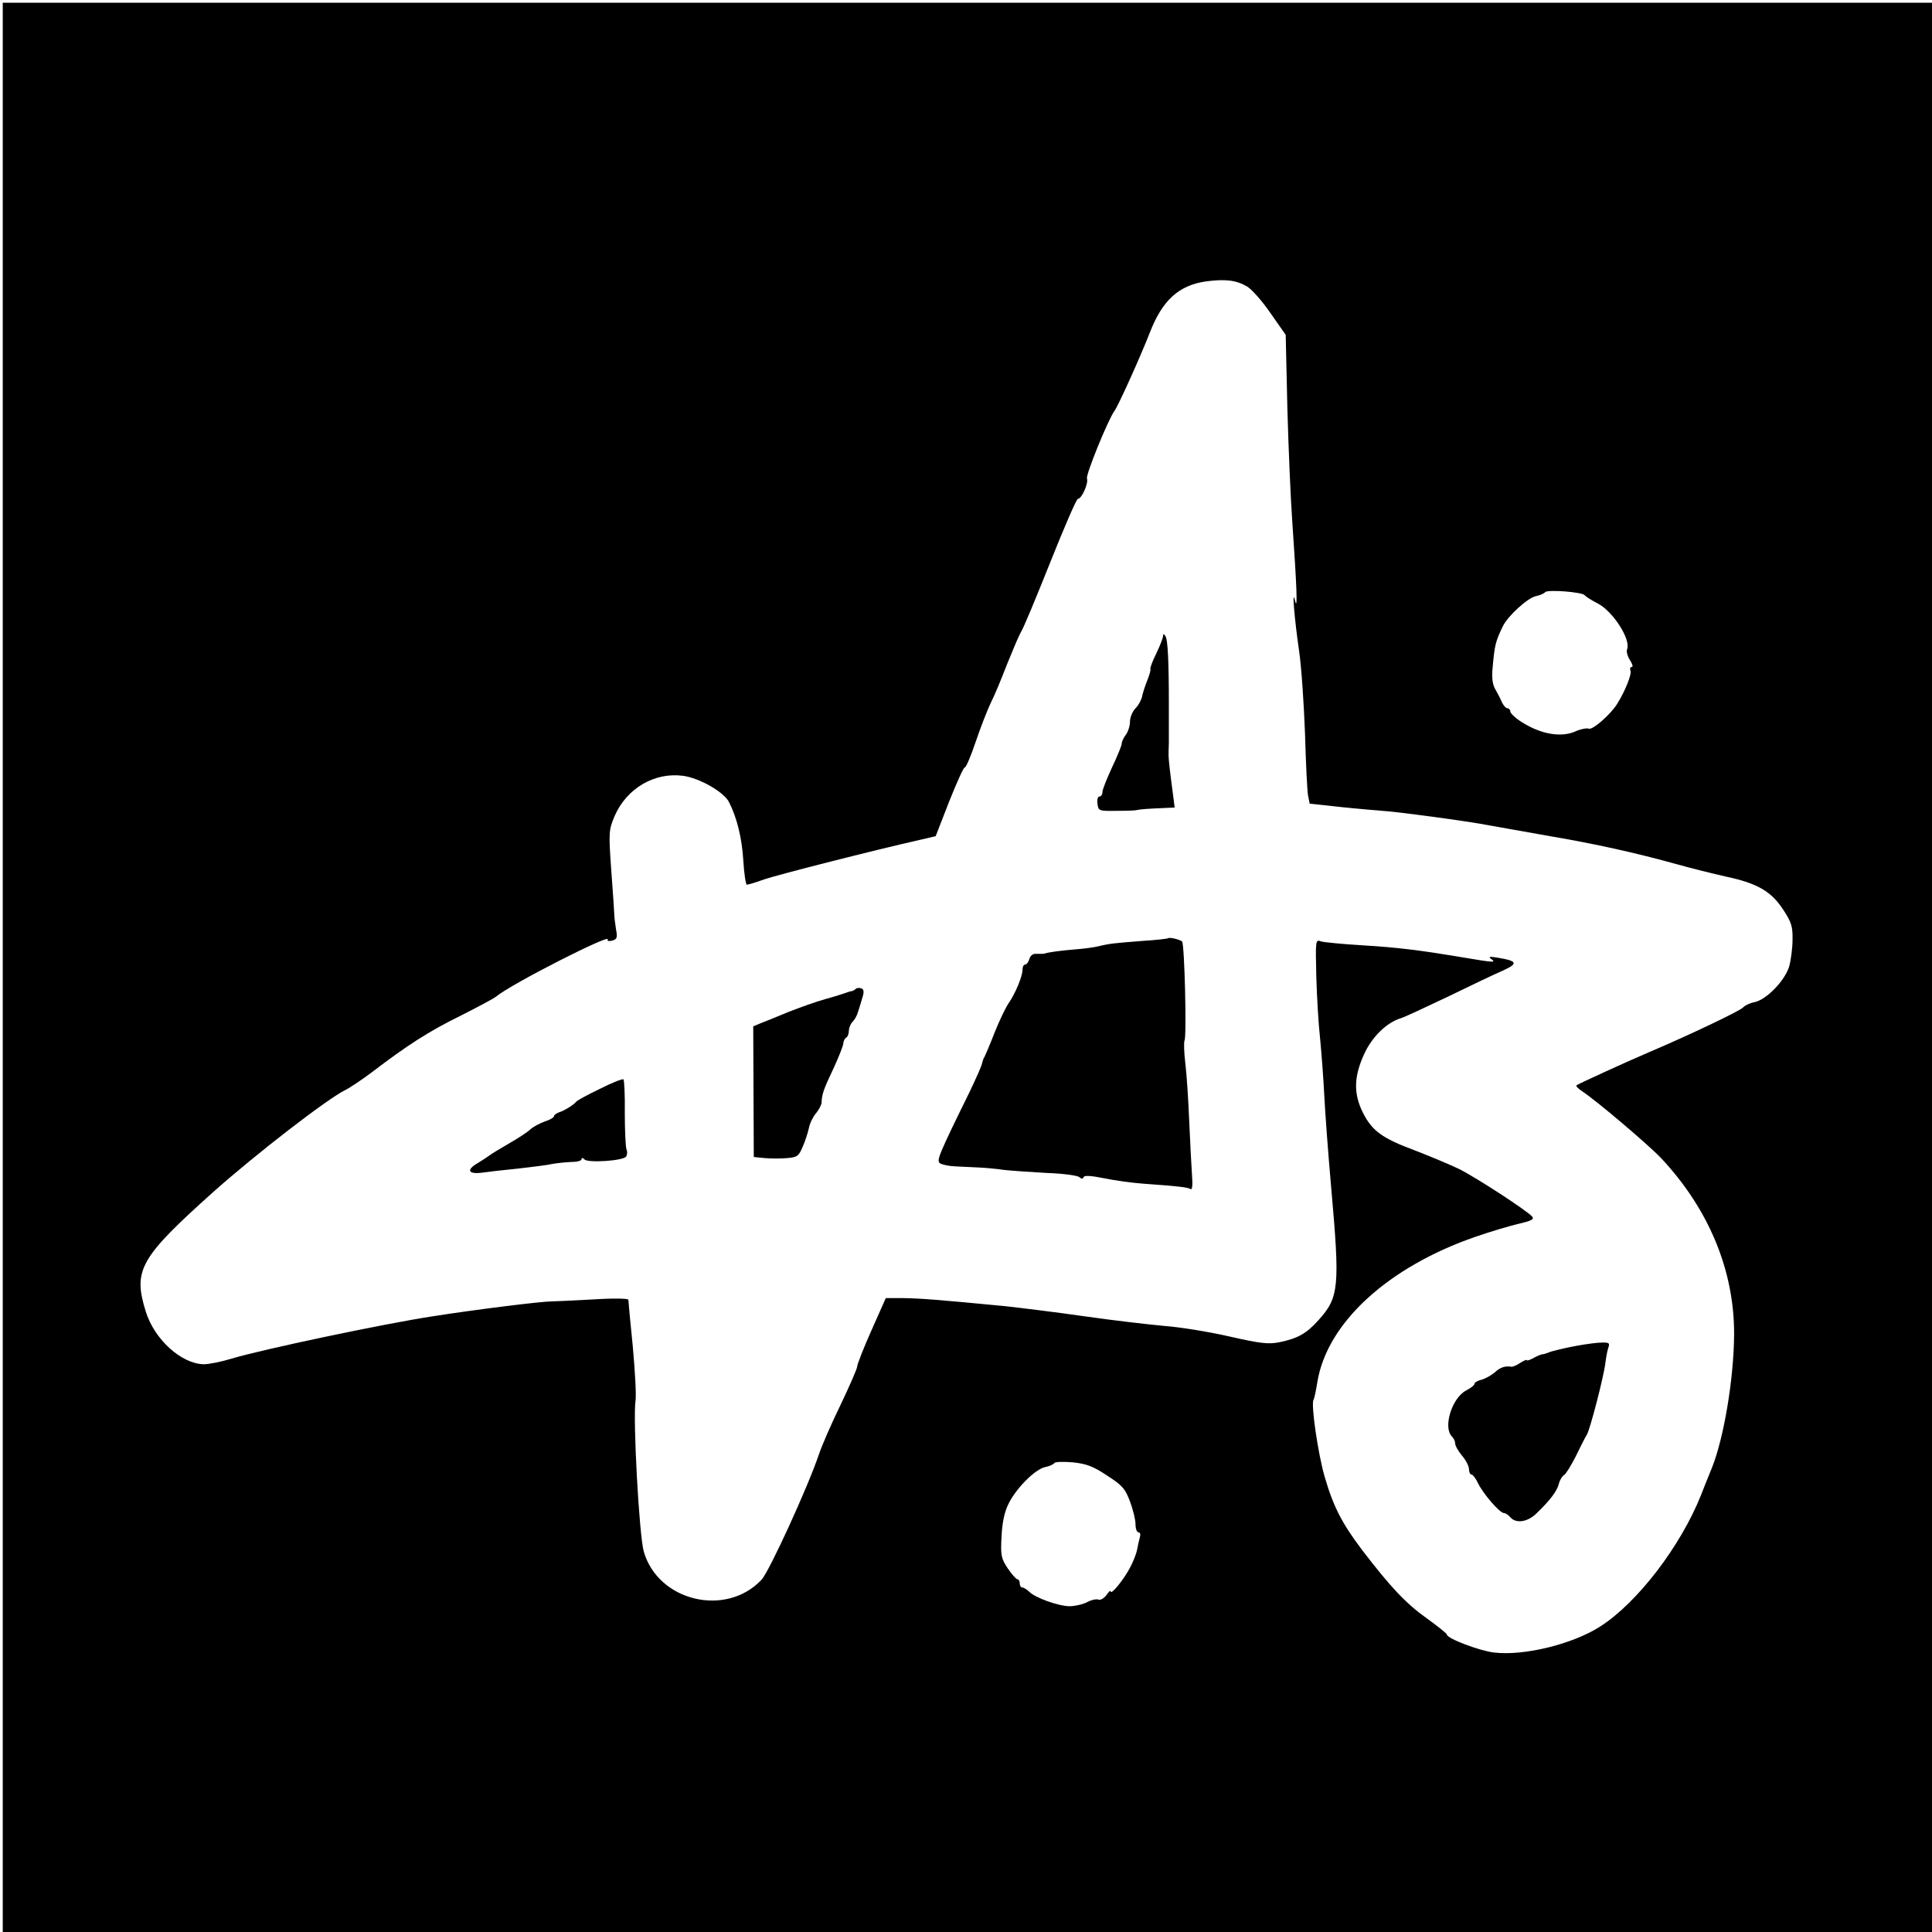 <?xml version="1.0" standalone="no"?>
<!DOCTYPE svg PUBLIC "-//W3C//DTD SVG 20010904//EN"
 "http://www.w3.org/TR/2001/REC-SVG-20010904/DTD/svg10.dtd">
<svg version="1.0" xmlns="http://www.w3.org/2000/svg"
 width="701pt" height="701pt" viewBox="0 0 701 701"
 preserveAspectRatio="xMidYMid meet">
<g transform="translate(0,701) scale(0.1,-0.1)"
fill="#000000" stroke="none">
<path d="M10 3500 l0 -3500 3500 0 3500 0 0 3500 0 3500 -3500 0 -3500 0 0
-3500z m4514 2471 c16 -9 55 -52 85 -96 l56 -80 6 -265 c4 -146 12 -332 18
-415 16 -231 20 -326 10 -285 -12 52 -3 -61 15 -185 8 -55 17 -188 21 -295 3
-107 8 -209 11 -226 l6 -30 121 -13 c67 -7 131 -12 142 -13 45 -2 315 -38 390
-53 44 -8 145 -26 225 -40 154 -26 308 -60 455 -101 50 -14 130 -34 179 -45
113 -24 164 -54 207 -121 29 -44 34 -61 33 -108 0 -30 -6 -74 -12 -96 -15 -51
-81 -120 -125 -130 -17 -3 -36 -12 -42 -19 -9 -12 -201 -103 -340 -162 -80
-34 -259 -116 -265 -121 -3 -2 6 -12 20 -21 53 -35 238 -192 286 -242 174
-185 267 -409 266 -641 -1 -160 -37 -376 -81 -485 -12 -29 -30 -74 -40 -100
-74 -184 -229 -387 -364 -474 -99 -64 -276 -108 -386 -95 -52 6 -171 51 -171
65 0 4 -33 30 -73 59 -76 54 -132 114 -234 247 -74 98 -105 158 -137 268 -24
84 -50 262 -40 278 3 5 9 34 14 65 35 214 256 417 575 527 55 19 126 40 157
47 43 10 55 16 48 25 -17 21 -203 142 -265 173 -33 16 -105 46 -159 67 -121
45 -157 71 -191 138 -34 69 -33 129 4 211 29 64 82 116 135 132 11 3 86 38
166 76 80 39 170 82 200 95 60 27 57 36 -15 48 -30 5 -36 4 -25 -4 20 -14 11
-14 -95 4 -168 28 -240 37 -370 45 -71 4 -140 11 -151 14 -21 8 -21 6 -18
-126 2 -73 8 -176 14 -228 5 -52 12 -144 15 -205 3 -60 14 -210 25 -333 32
-361 29 -399 -46 -482 -44 -49 -75 -66 -141 -80 -41 -8 -69 -5 -183 21 -74 17
-180 34 -235 38 -55 5 -185 20 -290 35 -104 15 -235 31 -290 37 -239 23 -304
28 -366 29 l-65 0 -52 -117 c-29 -65 -52 -124 -52 -132 0 -7 -27 -69 -60 -138
-33 -68 -69 -150 -79 -181 -41 -121 -181 -426 -208 -454 -129 -137 -375 -78
-427 102 -17 59 -40 483 -30 548 3 21 -2 109 -10 197 -9 88 -16 164 -16 169 0
5 -56 6 -132 1 -73 -4 -140 -7 -148 -7 -36 0 -278 -30 -430 -54 -177 -27 -623
-121 -731 -154 -36 -11 -81 -20 -100 -20 -81 2 -178 89 -210 191 -47 151 -22
195 247 436 154 137 413 337 477 368 18 9 61 38 97 65 127 97 206 148 320 204
63 32 122 63 130 70 55 46 421 232 405 207 -3 -5 4 -7 16 -4 18 5 20 11 14 42
-3 20 -6 43 -6 51 0 8 -5 81 -11 161 -10 141 -9 147 12 198 44 101 145 160
249 146 59 -8 148 -59 166 -95 29 -57 47 -130 52 -212 3 -49 9 -88 13 -88 4 0
32 8 62 19 49 17 407 108 563 143 l60 14 49 126 c28 70 53 125 56 123 4 -2 22
39 40 93 18 53 43 117 55 142 13 25 39 88 59 140 21 52 43 104 50 116 8 11 55
124 106 252 51 128 96 232 101 232 14 0 39 57 33 74 -5 13 76 212 99 244 14
18 94 196 129 285 45 117 105 172 204 186 69 9 108 5 148 -18z m1226 -1121 c3
-4 24 -18 48 -30 55 -29 119 -129 106 -165 -4 -8 1 -26 10 -40 9 -14 12 -25 7
-25 -6 0 -8 -6 -5 -14 5 -13 -20 -75 -49 -121 -24 -38 -88 -94 -102 -89 -7 3
-29 -1 -47 -9 -52 -24 -125 -12 -195 32 -23 14 -42 32 -43 39 0 6 -5 12 -10
12 -6 0 -15 10 -21 23 -5 12 -16 33 -24 47 -10 17 -13 43 -9 80 7 79 10 92 37
148 18 37 90 103 120 109 15 3 30 10 33 14 6 11 137 1 144 -11z m-1733 -3194
c55 -35 66 -48 83 -94 11 -29 20 -66 20 -82 0 -17 5 -30 11 -30 6 0 8 -8 5
-17 -3 -10 -7 -30 -10 -45 -3 -16 -15 -47 -28 -70 -24 -44 -68 -97 -68 -82 0
5 -7 -1 -15 -13 -9 -12 -22 -20 -29 -17 -8 3 -27 -1 -43 -10 -16 -8 -45 -14
-63 -14 -42 1 -124 31 -145 52 -9 9 -21 16 -26 16 -5 0 -9 7 -9 15 0 8 -4 15
-9 15 -4 0 -20 18 -35 40 -23 35 -26 47 -22 114 2 49 10 89 25 119 27 56 97
127 134 134 15 3 30 10 33 15 3 4 33 5 67 2 49 -5 75 -15 124 -48z"/>
<path d="M4220 4702 c0 -6 -11 -35 -25 -64 -14 -28 -23 -53 -21 -56 2 -2 -3
-20 -11 -40 -8 -20 -17 -47 -19 -59 -3 -13 -13 -32 -24 -43 -11 -11 -20 -33
-20 -48 0 -16 -7 -37 -15 -48 -8 -10 -15 -25 -15 -32 0 -7 -16 -46 -35 -86
-19 -41 -35 -81 -35 -90 0 -9 -5 -16 -11 -16 -6 0 -9 -12 -7 -26 3 -26 5 -27
68 -26 36 0 70 1 75 3 15 3 44 5 94 7 l43 2 -6 48 c-11 81 -16 127 -16 140 0
6 0 27 1 45 0 17 0 48 0 67 0 19 0 55 0 80 0 153 -4 228 -12 241 -6 10 -9 10
-9 1z"/>
<path d="M4239 3606 c-2 -2 -44 -7 -94 -10 -101 -8 -117 -9 -162 -20 -17 -4
-56 -9 -85 -11 -48 -4 -95 -10 -108 -15 -3 -1 -15 -1 -27 -1 -14 2 -24 -5 -28
-18 -3 -12 -11 -21 -16 -21 -5 0 -9 -8 -9 -19 0 -24 -27 -88 -51 -122 -10 -15
-33 -62 -50 -105 -17 -44 -34 -83 -37 -89 -4 -5 -7 -16 -9 -24 -1 -8 -22 -55
-46 -105 -113 -230 -120 -248 -106 -257 8 -5 32 -10 54 -11 22 -1 60 -3 84 -4
25 -1 68 -5 95 -9 28 -3 98 -8 155 -11 58 -2 110 -9 117 -15 8 -7 13 -7 16 0
2 7 28 5 73 -4 38 -8 103 -17 145 -20 128 -9 158 -13 169 -19 7 -5 9 11 6 51
-2 32 -7 119 -10 193 -3 74 -9 169 -14 210 -5 41 -6 79 -3 85 8 14 0 351 -9
359 -8 7 -45 16 -50 12z"/>
<path d="M3105 3422 c-4 -4 -10 -7 -13 -8 -4 0 -14 -3 -22 -6 -8 -3 -42 -14
-75 -23 -33 -9 -94 -31 -135 -47 -41 -17 -87 -36 -101 -41 l-26 -11 1 -237 1
-237 40 -4 c22 -2 58 -2 81 0 36 3 42 7 56 40 9 20 19 51 23 69 3 17 15 41 26
54 10 12 19 29 20 38 1 31 7 48 43 124 20 43 36 84 36 92 0 7 5 17 10 20 6 3
10 15 10 25 0 10 6 25 13 32 7 7 16 22 19 33 4 11 11 34 16 52 8 24 7 33 -3
37 -7 2 -16 2 -20 -2z"/>
<path d="M2176 3059 c-44 -21 -82 -42 -85 -46 -8 -11 -43 -33 -63 -39 -10 -4
-18 -10 -18 -14 0 -5 -15 -13 -33 -19 -19 -7 -42 -19 -53 -29 -10 -10 -46 -33
-79 -52 -33 -19 -64 -38 -70 -43 -5 -4 -25 -17 -43 -28 -41 -24 -33 -40 16
-34 20 3 80 10 132 15 52 6 109 13 125 17 17 3 47 6 68 7 20 0 37 4 37 10 0 6
4 6 11 -1 13 -13 142 -5 151 11 4 6 5 18 1 26 -3 8 -6 68 -6 132 1 65 -2 120
-5 122 -4 2 -43 -13 -86 -35z"/>
<path d="M5695 2122 c-33 -7 -67 -15 -75 -19 -8 -3 -19 -7 -25 -7 -5 -1 -20
-7 -32 -14 -13 -7 -23 -10 -23 -7 0 3 -11 -2 -24 -10 -13 -9 -28 -15 -32 -14
-23 4 -42 -3 -61 -21 -12 -10 -33 -22 -47 -26 -14 -3 -26 -10 -26 -15 0 -5
-13 -15 -30 -24 -52 -27 -85 -134 -52 -167 7 -7 12 -18 12 -26 0 -8 11 -27 25
-44 14 -16 25 -38 25 -49 0 -10 4 -19 9 -19 5 0 16 -15 24 -32 19 -39 79 -108
94 -108 6 0 16 -7 23 -15 20 -24 63 -18 95 14 48 46 75 81 81 107 3 13 12 28
19 32 7 4 25 34 42 67 16 33 34 69 41 80 12 21 61 210 67 260 2 17 6 40 10 53
7 21 5 22 -37 20 -24 -2 -70 -9 -103 -16z"/>
</g>
</svg>
